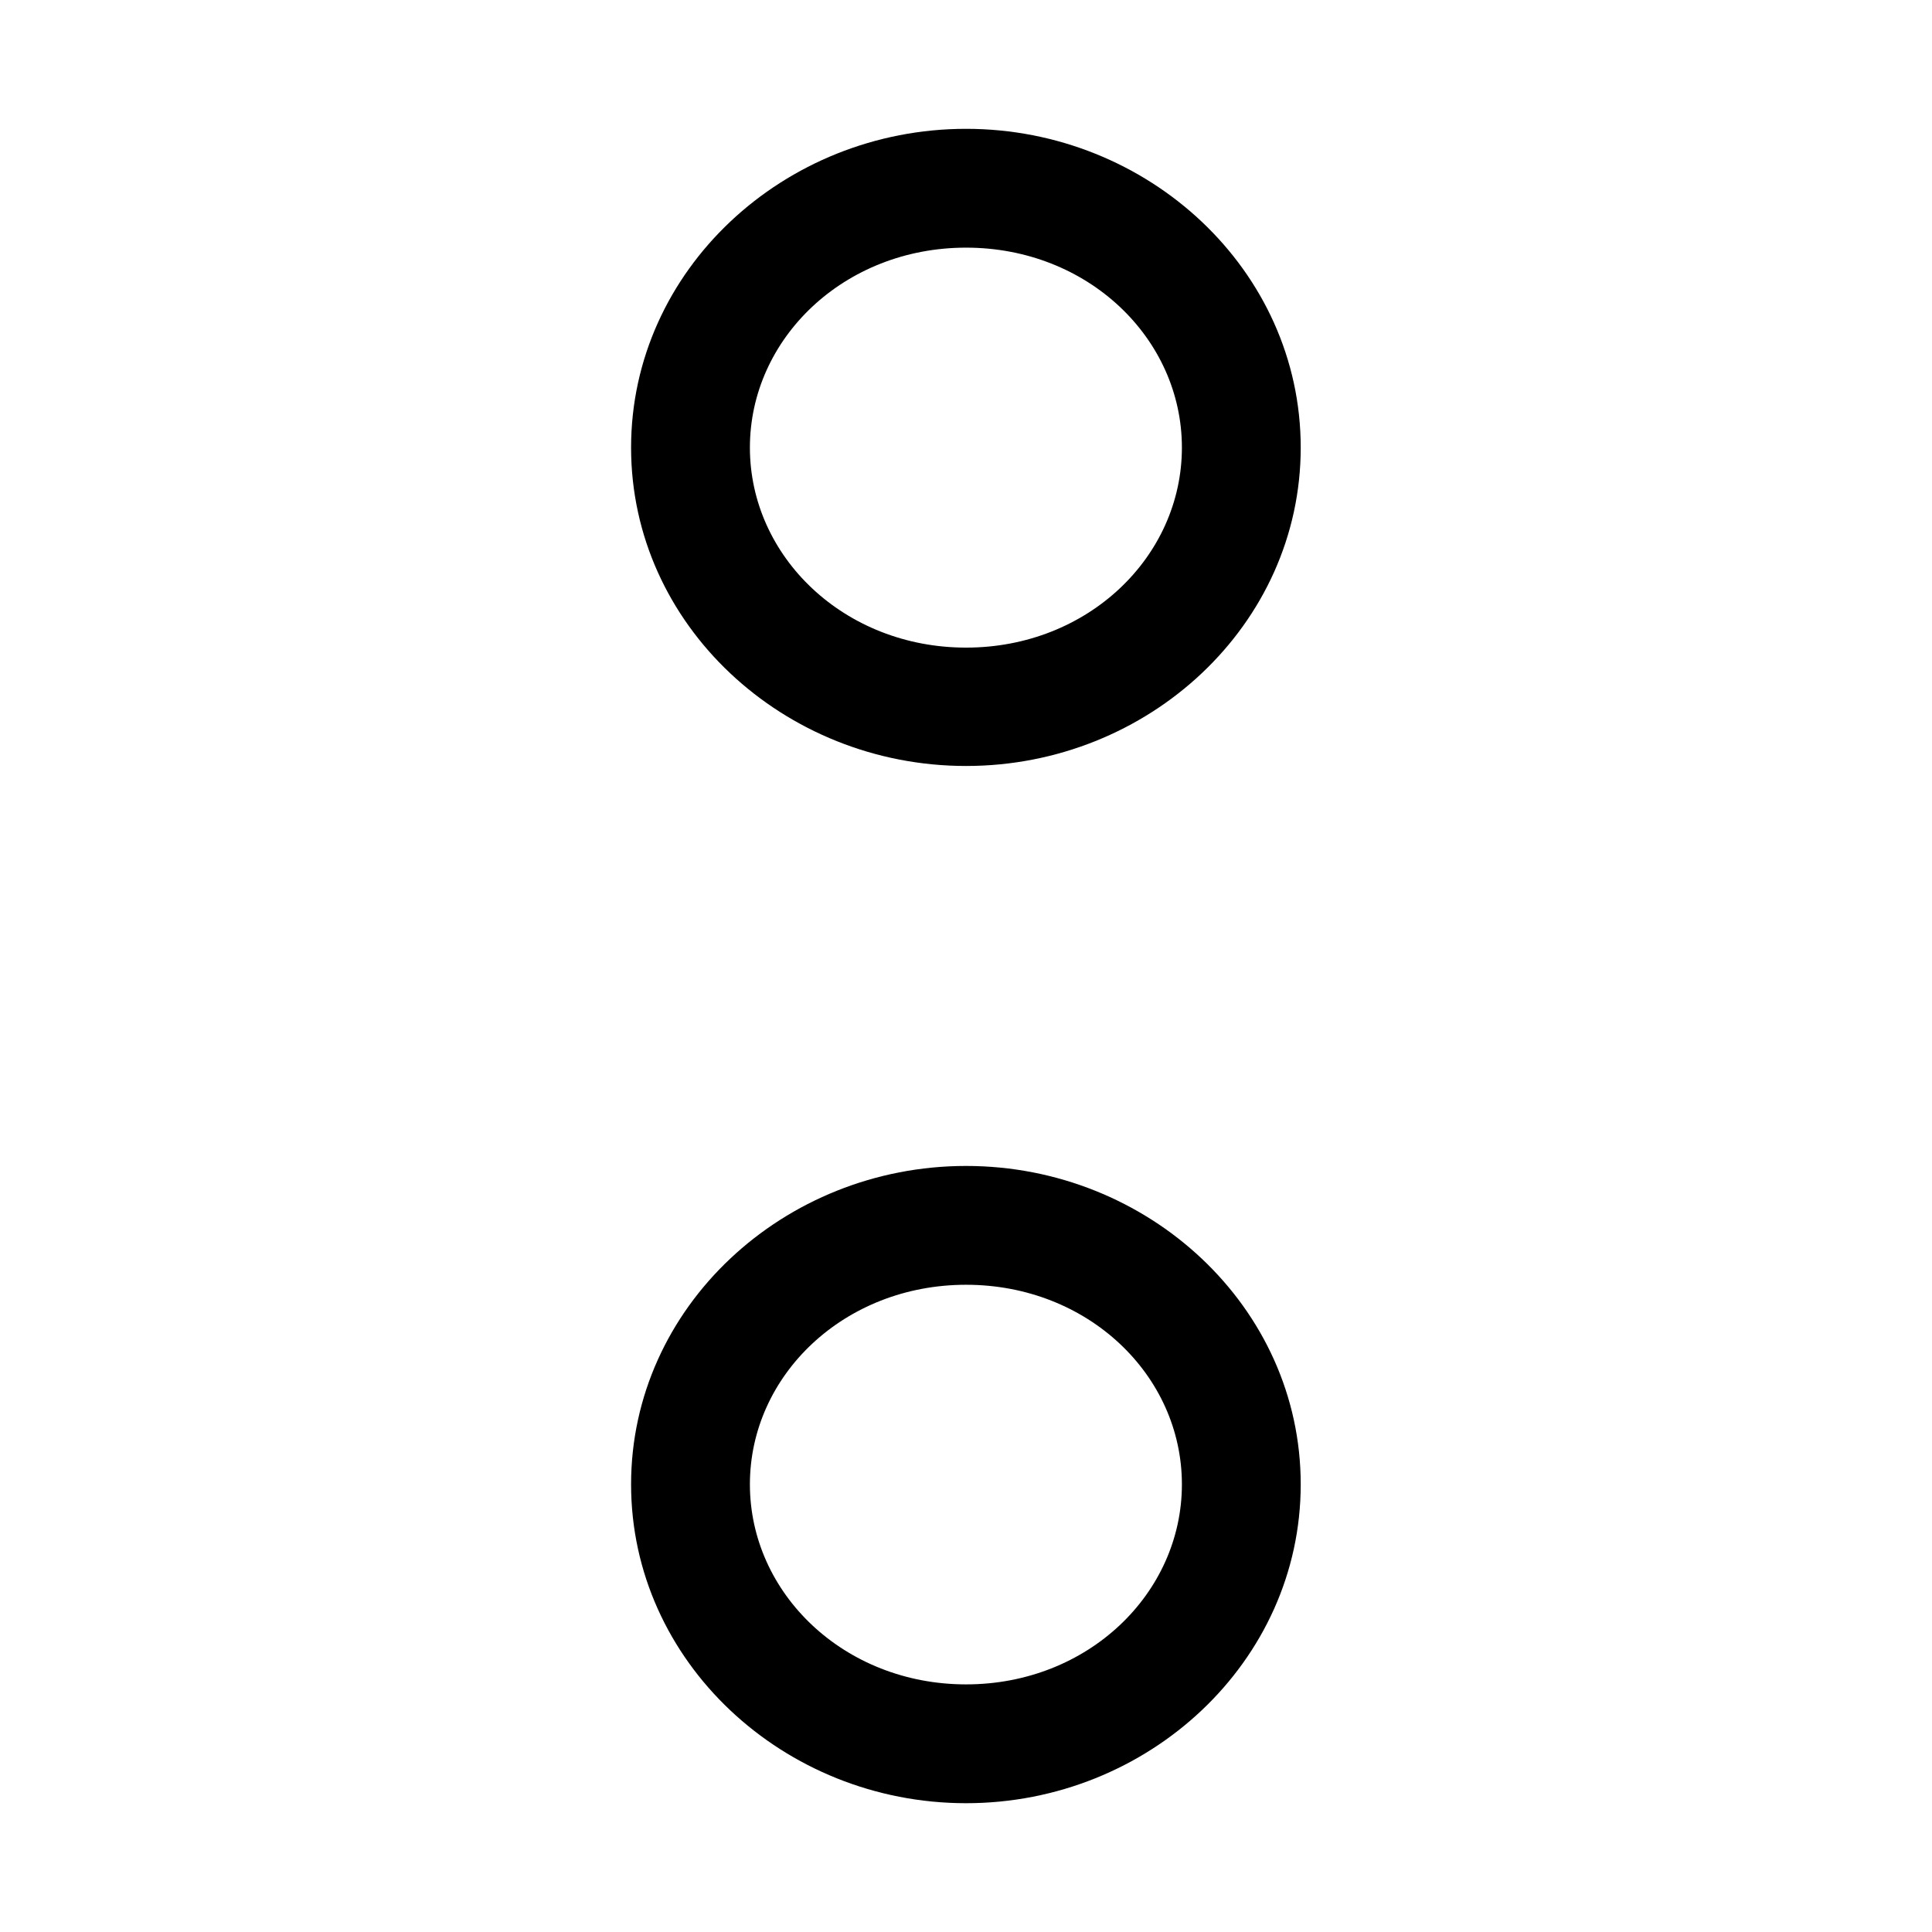 <?xml version="1.0" encoding="UTF-8"?>
<!-- Uploaded to: SVG Repo, www.svgrepo.com, Generator: SVG Repo Mixer Tools -->
<svg fill="#000000" width="800px" height="800px" version="1.1" viewBox="144 144 512 512" xmlns="http://www.w3.org/2000/svg">
 <path d="m400.02 178.14c-48.316 0-88.777 37.492-88.777 84.473s40.457 84.379 88.777 84.379c48.316 0 88.684-37.398 88.684-84.379s-40.367-84.473-88.684-84.473zm0 31.488c32.301 0 57.195 24.082 57.195 52.984 0 28.898-24.895 53.012-57.195 53.012s-57.289-24.113-57.289-53.012c0-28.902 24.988-52.984 57.289-52.984zm0 243.36c-48.316 0-88.777 37.398-88.777 84.379s40.457 84.5 88.777 84.5c48.316 0 88.684-37.52 88.684-84.5s-40.367-84.379-88.684-84.379zm0 31.488c32.301 0 57.195 23.988 57.195 52.891s-24.895 53.012-57.195 53.012-57.289-24.113-57.289-53.012 24.988-52.891 57.289-52.891z"/>
</svg>
